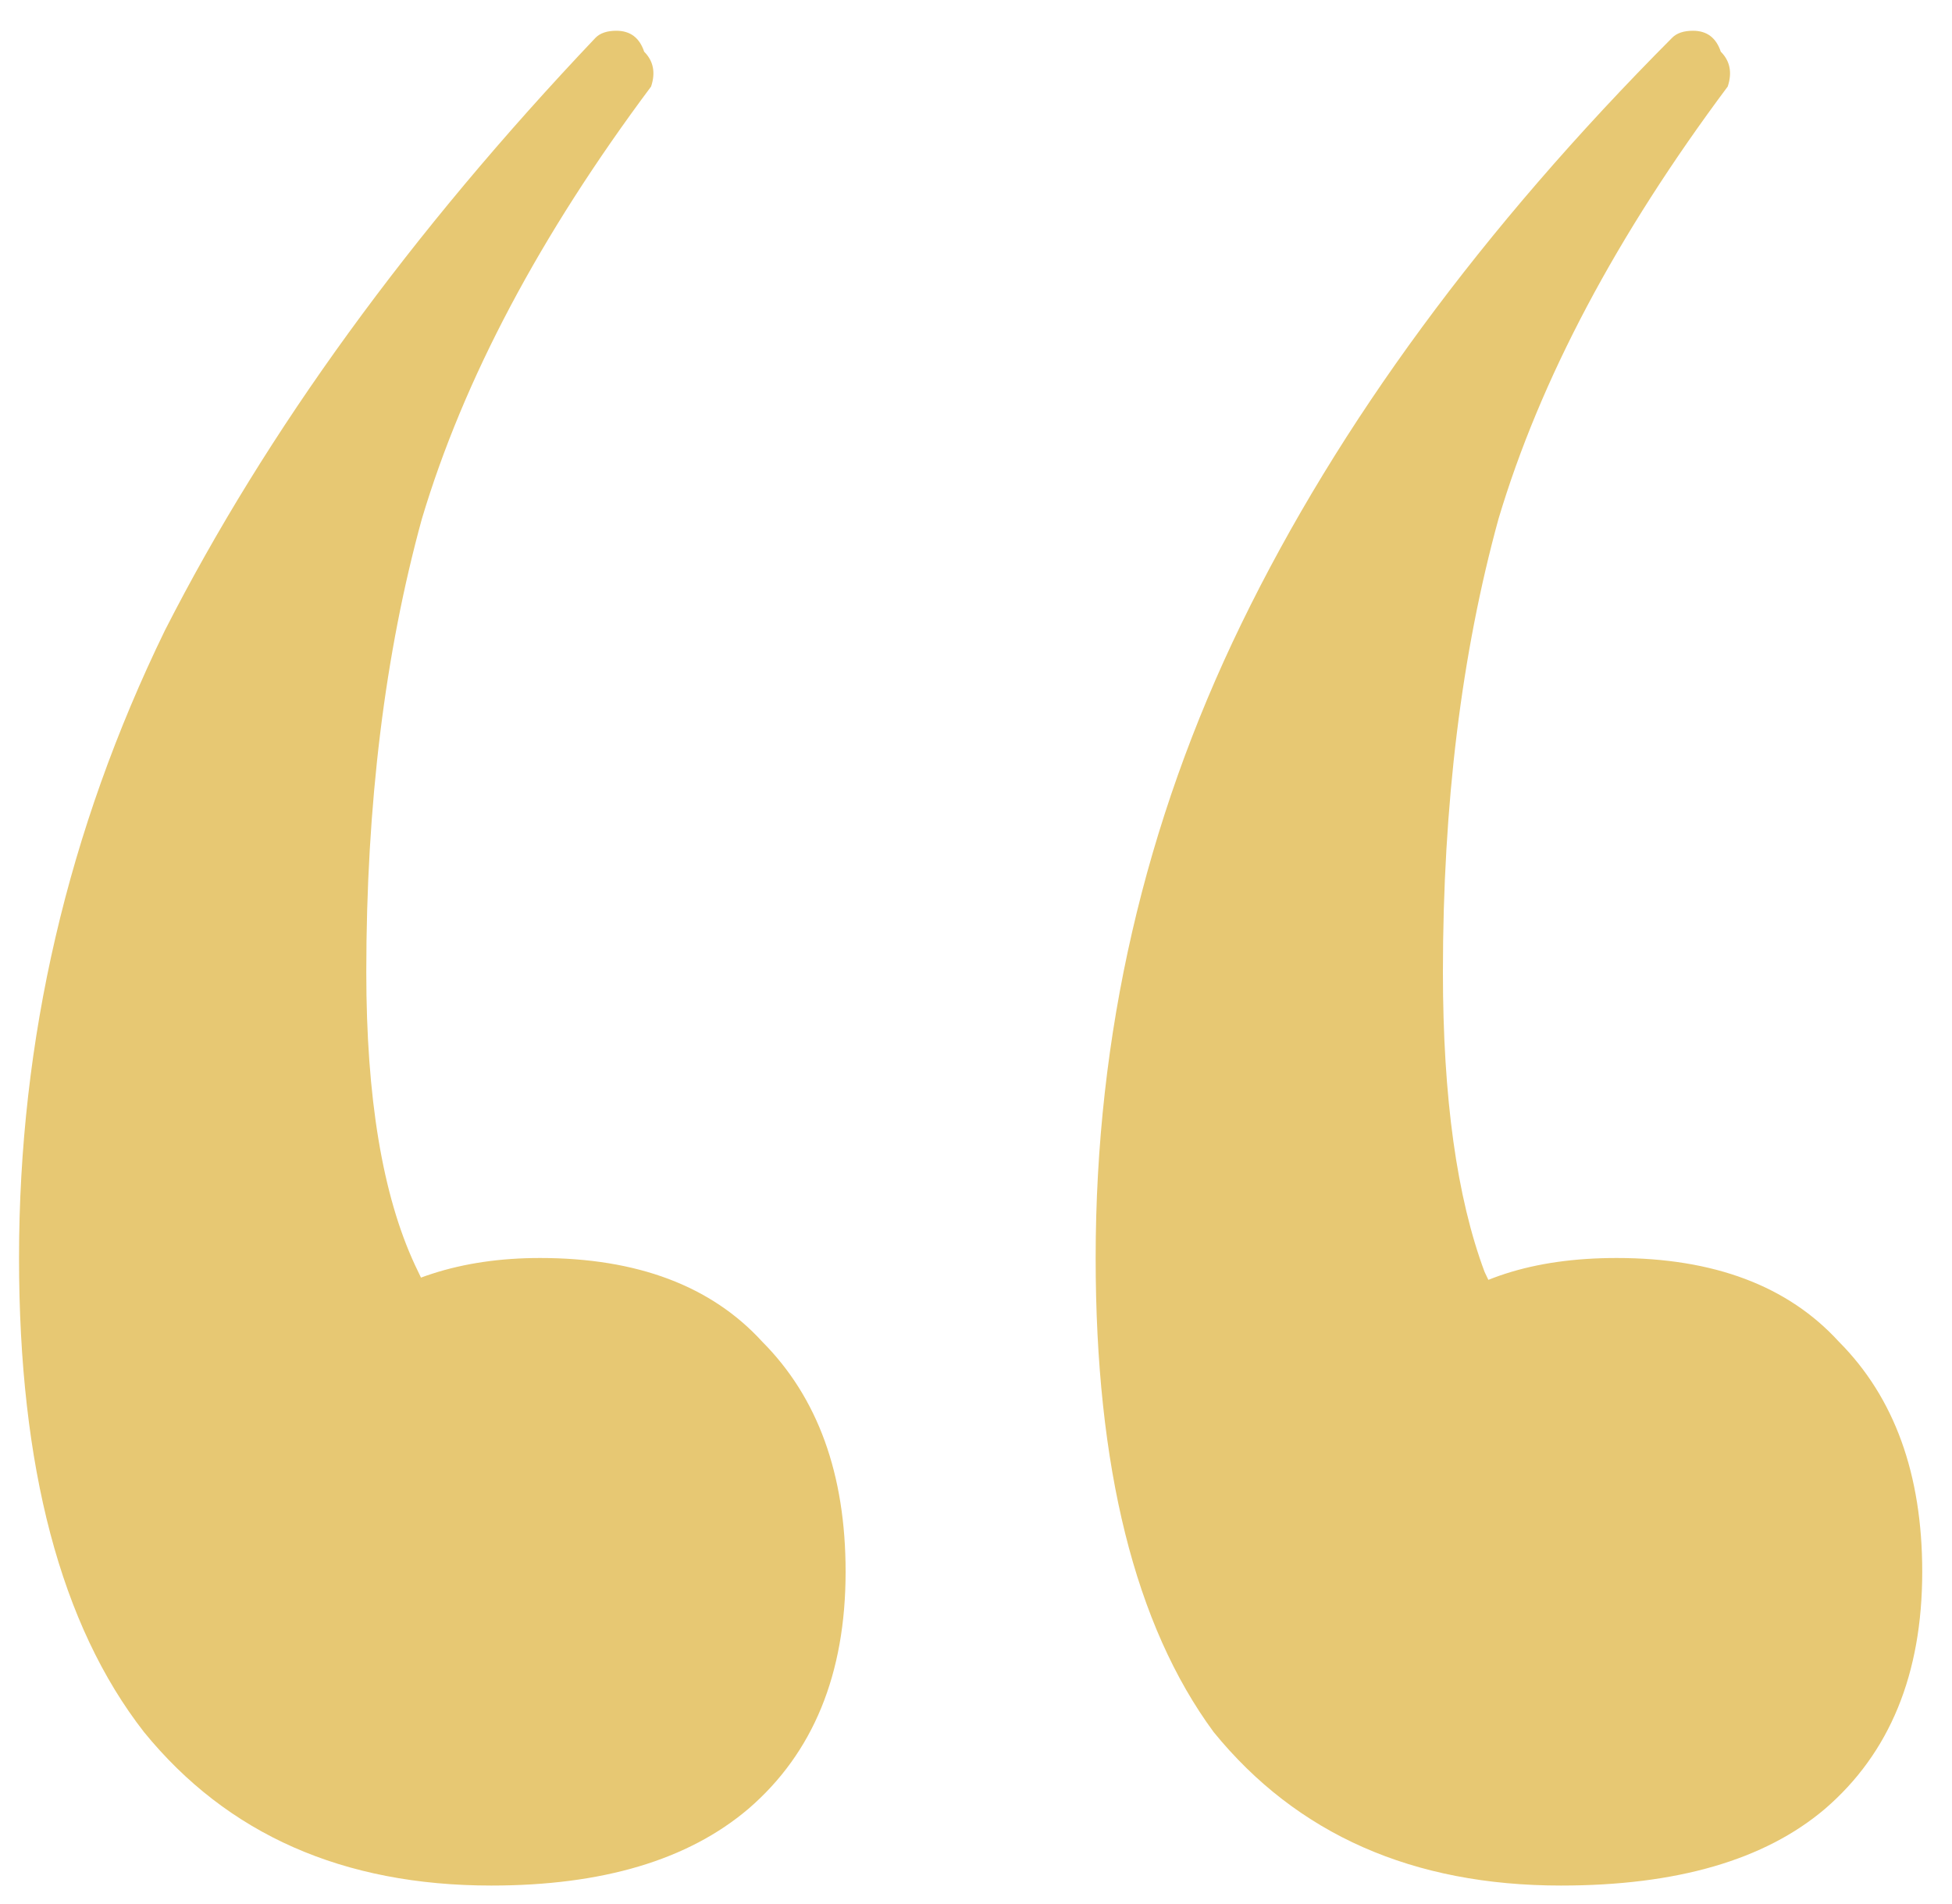 <svg xmlns="http://www.w3.org/2000/svg" width="40" height="39" viewBox="0 0 40 39" fill="none"><path d="M10.069 38.63C7.032 38.63 4.66 37.583 2.952 35.487C1.244 33.297 0.39 30.059 0.39 25.773C0.39 21.297 1.386 17.011 3.379 12.916C5.466 8.821 8.408 4.773 12.204 0.773C12.298 0.678 12.441 0.63 12.63 0.63C12.915 0.63 13.105 0.773 13.2 1.059C13.39 1.249 13.437 1.488 13.342 1.773C11.065 4.821 9.499 7.773 8.645 10.63C7.886 13.392 7.506 16.488 7.506 19.916C7.506 22.488 7.839 24.488 8.503 25.916C9.167 27.345 10.069 28.63 11.207 29.773L5.798 30.773C5.704 29.154 6.131 27.916 7.079 27.059C8.123 26.202 9.452 25.773 11.065 25.773C13.057 25.773 14.576 26.345 15.62 27.488C16.758 28.63 17.328 30.202 17.328 32.202C17.328 34.297 16.663 35.916 15.335 37.059C14.101 38.107 12.346 38.63 10.069 38.63ZM31.988 38.63C28.952 38.63 26.579 37.583 24.871 35.487C23.258 33.297 22.452 30.059 22.452 25.773C22.452 21.202 23.448 16.869 25.441 12.773C27.433 8.678 30.375 4.678 34.266 0.773C34.36 0.678 34.503 0.63 34.693 0.63C34.977 0.63 35.167 0.773 35.262 1.059C35.452 1.249 35.499 1.488 35.404 1.773C33.127 4.821 31.561 7.773 30.707 10.63C29.948 13.392 29.568 16.488 29.568 19.916C29.568 22.488 29.853 24.535 30.422 26.059C31.087 27.488 31.988 28.726 33.127 29.773L27.86 30.773C27.765 29.154 28.192 27.916 29.141 27.059C30.09 26.202 31.419 25.773 33.127 25.773C35.12 25.773 36.638 26.345 37.682 27.488C38.82 28.63 39.39 30.202 39.39 32.202C39.39 34.297 38.725 35.916 37.397 37.059C36.163 38.107 34.36 38.63 31.988 38.63Z" fill="#E7C873"></path></svg>